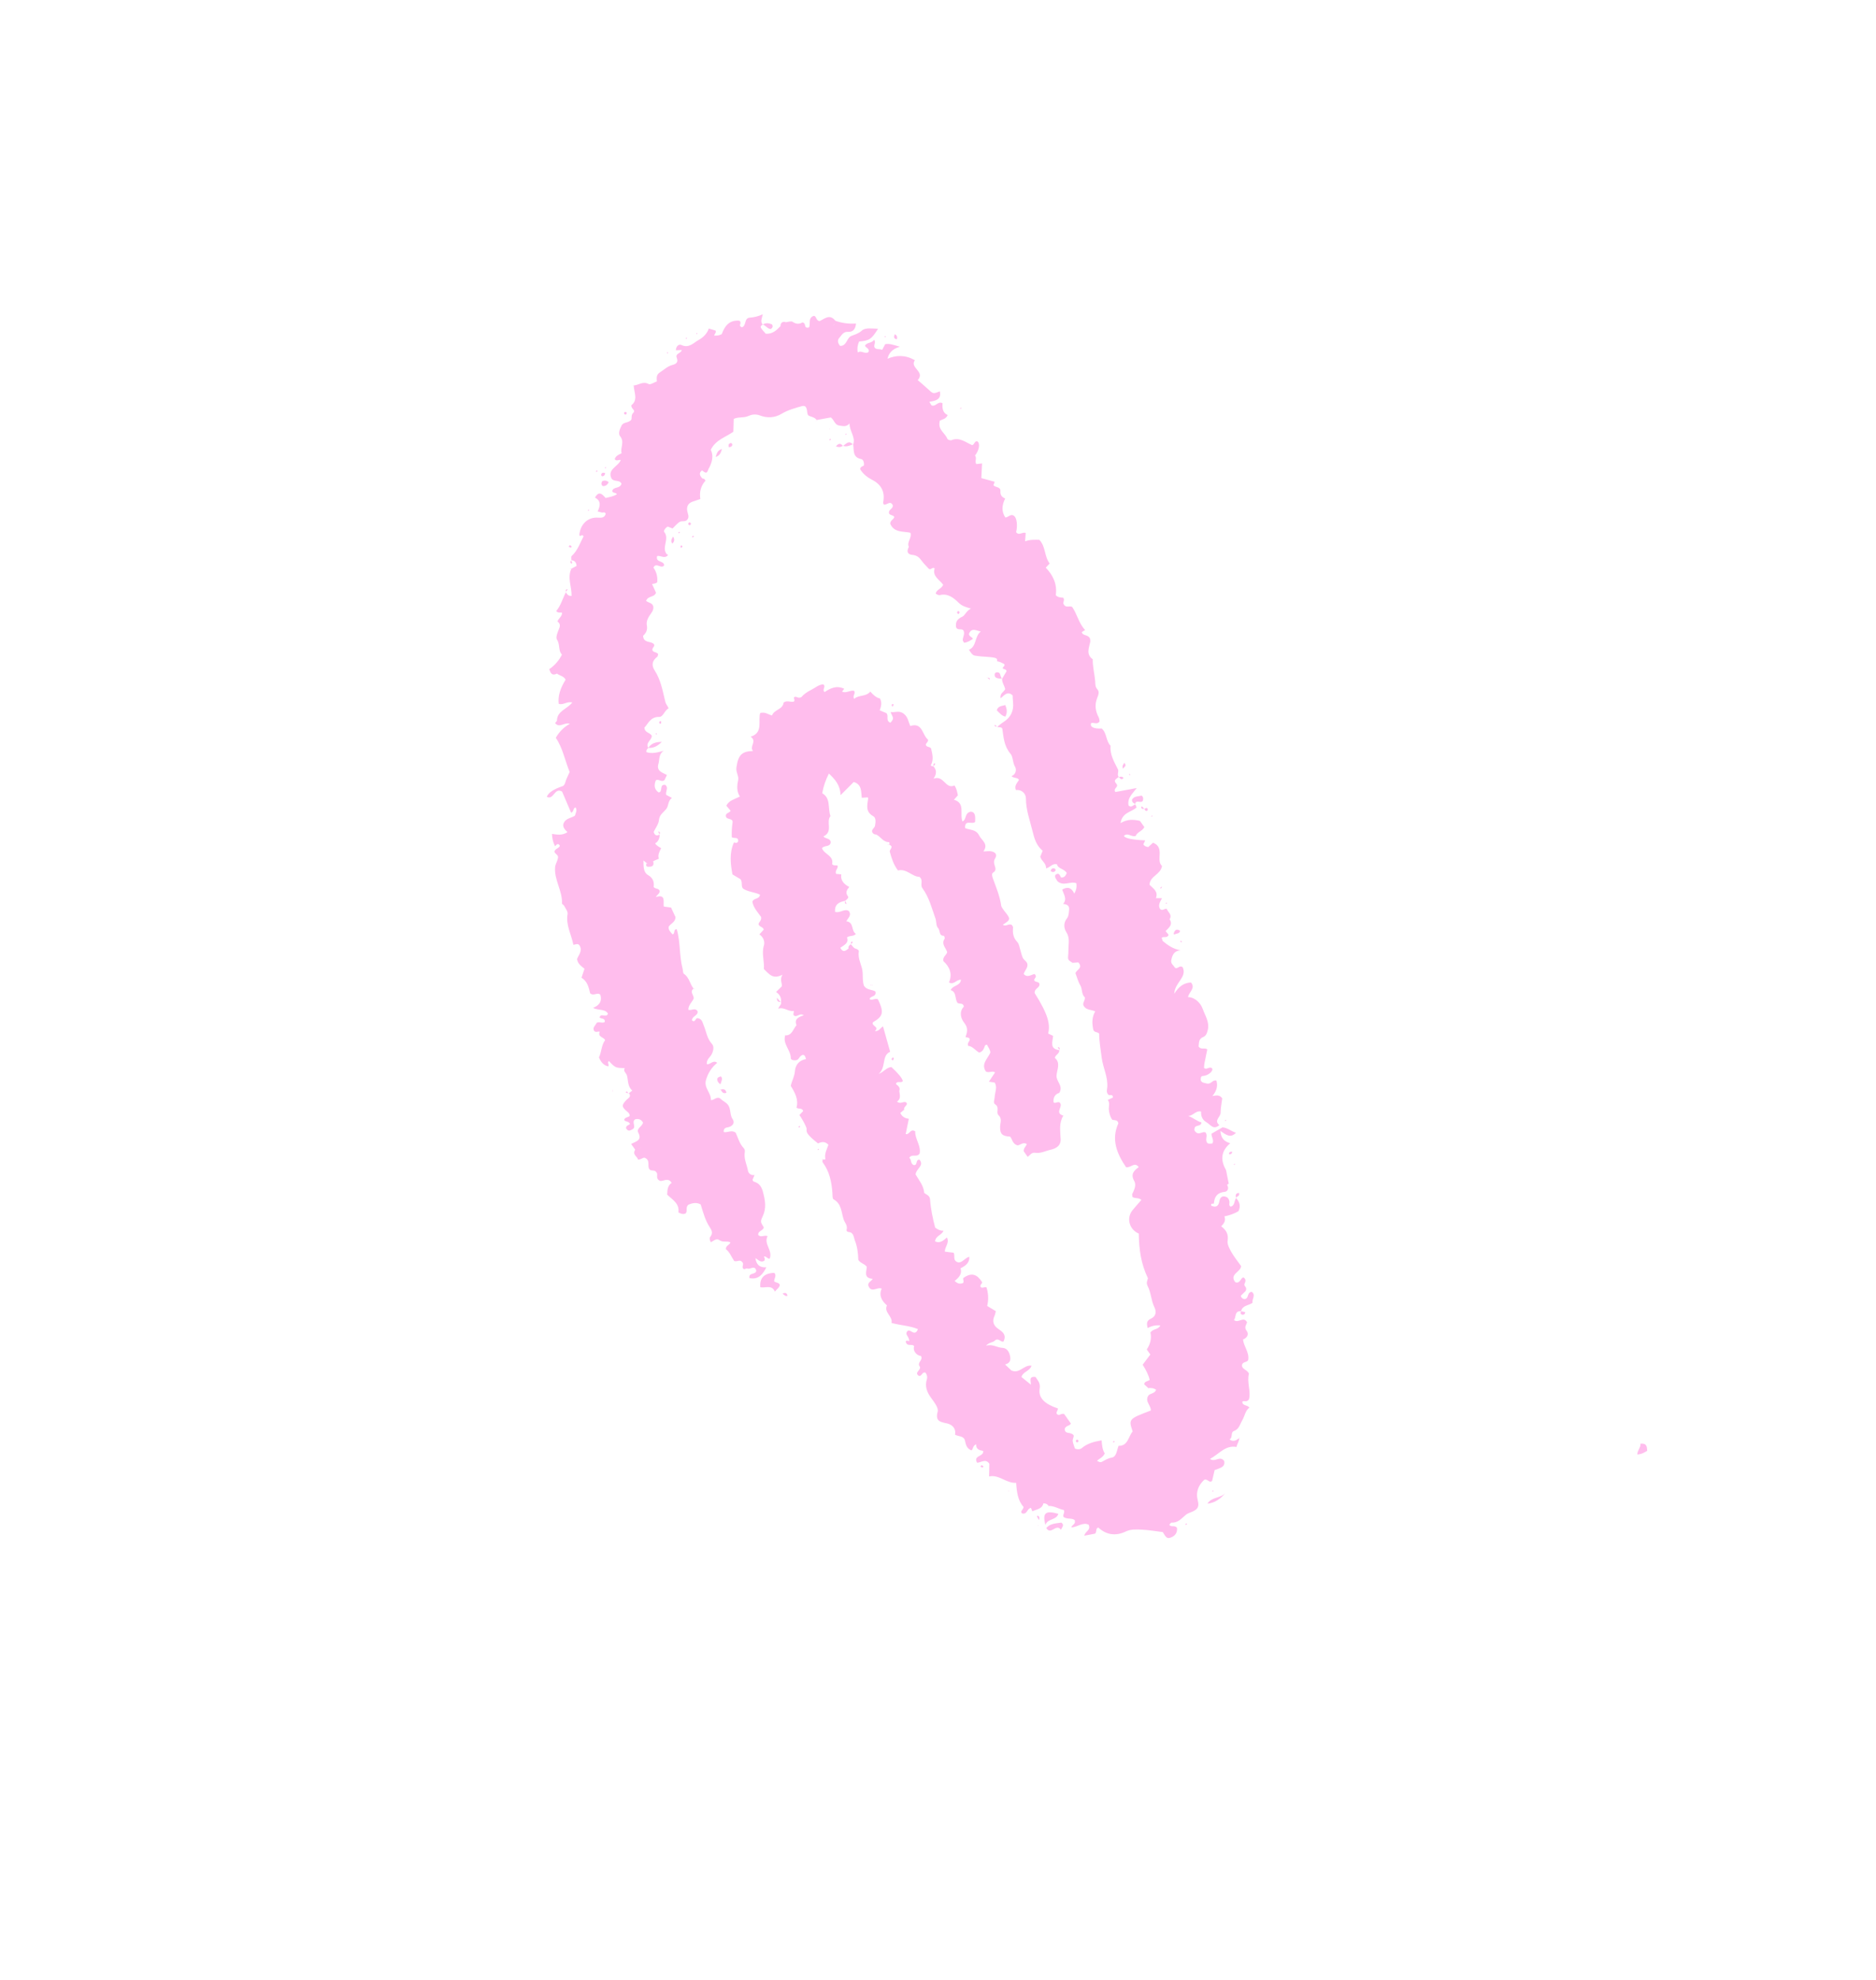 <?xml version="1.0" encoding="UTF-8"?> <svg xmlns="http://www.w3.org/2000/svg" width="181" height="191" viewBox="0 0 181 191" fill="none"> <g clip-path="url(#clip0_1059_2947)"> <path d="M85.574 34.626C86.454 34.242 87.322 34.216 88.267 34.743C87.735 35.49 89.303 35.839 88.545 36.665C88.891 36.968 89.221 37.237 89.532 37.53C90.032 37.998 90.025 38.003 90.679 37.747C90.852 38.541 90.273 38.668 89.664 38.755C89.766 38.927 89.819 39.016 89.866 39.095C90.284 39.283 90.471 38.663 90.938 38.894C90.903 39.326 90.932 39.816 91.433 40.038C91.262 40.431 90.934 40.437 90.669 40.582C90.656 40.675 90.637 40.777 90.632 40.88C90.604 41.512 91.206 41.816 91.409 42.336C91.442 42.42 91.696 42.501 91.796 42.46C92.587 42.139 93.159 42.671 93.797 42.94C94.02 42.89 94.006 42.54 94.281 42.565C94.594 42.744 94.479 43.448 94.056 43.962L94.062 43.937C94.285 44.179 94.014 44.505 94.198 44.767C94.372 44.746 94.545 44.725 94.751 44.701C94.727 45.18 94.706 45.64 94.682 46.119C95.091 46.23 95.519 46.349 95.968 46.471C95.933 46.569 95.898 46.664 95.852 46.796C96.005 47.039 96.551 46.934 96.522 47.356C96.493 47.744 96.661 47.963 96.982 48.083C96.633 48.771 96.639 49.383 96.998 49.916C97.284 49.918 97.522 49.495 97.864 49.784C98.104 49.987 98.194 50.714 98.036 51.33C98.305 51.709 98.635 51.277 98.96 51.413C98.942 51.654 98.925 51.899 98.904 52.215C99.398 52.032 99.857 52.067 100.277 52.071C100.908 52.728 100.743 53.664 101.274 54.357C101.154 54.485 101.032 54.611 100.897 54.755C101.601 55.492 102.013 56.34 101.864 57.412C102.051 57.631 102.352 57.639 102.585 57.657C102.774 57.912 102.473 58.136 102.656 58.331C102.853 58.662 103.212 58.395 103.453 58.554C103.934 59.256 104.084 60.136 104.696 60.774C104.574 60.847 104.481 60.902 104.37 60.97C104.465 61.37 104.976 61.18 105.16 61.585C105.164 61.633 105.214 61.783 105.188 61.917C105.071 62.507 104.758 63.115 105.43 63.591C105.41 64.314 105.613 65.011 105.664 65.721C105.684 66.016 105.659 66.257 105.884 66.503C106.108 66.747 105.951 67.087 105.854 67.338C105.599 67.999 105.684 68.6 106.008 69.203C106.073 69.32 106.068 69.477 106.09 69.588C105.847 69.95 105.513 69.63 105.265 69.766C105.146 70.124 105.539 70.316 106.295 70.272C106.808 70.71 106.684 71.472 107.148 71.933C107.07 72.799 107.504 73.496 107.868 74.227C107.964 74.42 107.741 74.72 107.943 74.951L107.948 74.925C107.787 75.117 107.35 75.214 107.694 75.586C108.018 75.934 107.336 76.037 107.616 76.398C108.219 76.286 108.896 76.158 109.676 76.012C109.274 76.552 108.737 76.98 108.889 77.705C109.164 77.945 109.341 77.649 109.558 77.576L109.533 77.575C109.573 77.672 109.613 77.771 109.66 77.882C109.174 78.347 108.269 78.35 108.112 79.396C108.782 79 109.378 79.04 109.984 79.184L110.408 79.783C110.212 80.185 109.72 80.249 109.575 80.633C109.174 80.78 108.805 80.262 108.435 80.634C108.553 80.865 109.239 81.008 110.492 81.064C110.433 81.192 110.373 81.32 110.313 81.451C110.415 81.615 110.575 81.682 110.786 81.707C110.926 81.579 111.079 81.441 111.247 81.287C112.427 81.752 111.488 82.975 112.113 83.532C111.986 84.374 110.949 84.487 110.907 85.347C111.244 85.694 111.773 85.975 111.528 86.634C111.74 86.635 111.883 86.635 112.112 86.637C111.949 86.983 111.684 87.311 111.935 87.689C112.146 87.9 112.338 87.624 112.571 87.669C112.674 87.993 113.147 88.228 112.834 88.686L112.838 88.661C113.207 89.198 112.751 89.502 112.46 89.812C112.587 89.969 112.674 90.077 112.747 90.165C112.621 90.552 112.27 90.277 112.079 90.466C112.111 90.556 112.144 90.656 112.178 90.753L112.153 90.749C112.659 91.16 113.175 91.552 113.908 91.662C113.21 91.726 113.087 92.205 112.996 92.672C112.976 93.001 113.25 93.126 113.345 93.33C113.62 93.547 113.785 93.051 114.109 93.3C114.555 94.276 113.333 94.77 113.295 95.858C113.73 95.168 114.199 94.802 114.91 94.771C115.359 95.319 114.752 95.649 114.616 96.177C115.346 96.206 115.858 96.794 116.049 97.341C116.264 97.952 116.698 98.577 116.539 99.305C116.473 99.596 116.384 99.914 116.102 100.024C115.6 100.221 115.699 100.627 115.641 100.939C115.879 101.31 116.248 101.02 116.48 101.226C116.385 101.688 116.287 102.144 116.2 102.603C116.173 102.743 116.176 102.888 116.168 103.021C116.436 103.221 116.658 102.859 116.917 103.028C117.133 103.216 116.697 103.681 116.179 103.776C116.107 103.789 116.035 103.789 115.967 103.807C115.938 103.815 115.917 103.851 115.878 103.889C115.745 104.389 116.02 104.425 116.451 104.518C116.863 104.607 116.975 104.128 117.364 104.237C117.509 104.752 117.398 105.212 116.979 105.72C117.335 105.673 117.66 105.566 117.924 105.946C117.873 106.35 117.77 106.842 117.766 107.337C117.762 107.756 117.086 108.08 117.647 108.527C117.063 109.034 116.801 108.486 116.421 108.267C115.99 108.018 115.865 107.664 115.883 107.218C115.36 107.102 115.118 107.636 114.638 107.648C115.116 107.804 115.455 108.139 115.915 108.27C115.901 108.702 115.299 108.477 115.261 108.826C115.181 109.031 115.298 109.136 115.403 109.228C115.698 109.493 116.024 109.106 116.3 109.228C116.584 109.553 116.207 109.908 116.487 110.255C116.58 110.34 116.759 110.324 116.976 110.297C117.156 109.986 116.878 109.703 116.886 109.358C117.235 109.157 117.604 108.945 117.951 108.744C118.444 108.785 118.772 109.12 119.246 109.265C118.712 109.831 118.279 109.447 117.752 109.097C117.794 109.787 118.105 110.105 118.696 110.28C117.829 111.006 117.724 111.851 118.254 112.798C118.306 112.89 118.319 113.007 118.34 113.113C118.412 113.47 118.48 113.824 118.55 114.181L118.554 114.156C118.497 114.208 118.436 114.259 118.378 114.31L118.342 114.309L118.35 114.274L118.383 114.286C118.6 114.612 118.457 114.937 118.158 114.966C117.444 115.039 117.174 115.425 117.118 116.074C117.108 116.197 116.81 115.965 116.853 116.299C117.299 116.5 117.558 116.381 117.65 115.865C117.717 115.479 117.945 115.296 118.333 115.465C118.5 115.537 118.586 115.712 118.618 115.902C118.646 116.062 118.517 116.256 118.73 116.398C119.172 116.289 119.054 115.808 119.274 115.553L119.249 115.547C119.597 115.926 119.732 116.344 119.489 116.833C119.083 117.072 118.643 117.23 118.134 117.332C118.285 117.749 118.099 118.018 117.821 118.287C118.298 118.645 118.544 119.046 118.443 119.681C118.39 120.02 118.614 120.439 118.802 120.77C119.071 121.245 119.425 121.672 119.742 122.122C119.742 122.694 118.552 122.907 119.191 123.688C119.685 123.84 119.674 123.255 119.977 123.22C120.261 123.417 120.165 123.63 120.077 123.824C119.959 124.087 120.391 124.139 120.178 124.533C120.099 124.611 119.897 124.811 119.713 124.992C119.771 125.26 120.048 125.37 120.218 125.273C120.482 125.122 120.329 124.674 120.764 124.605C121.201 124.919 120.766 125.31 120.847 125.669C120.463 125.941 119.869 125.907 119.746 126.477L119.77 126.477C119.071 126.426 119.295 127.036 119.057 127.333C119.497 127.685 119.967 126.926 120.315 127.536C120.283 127.771 119.994 128 120.271 128.362C120.533 128.701 120.337 129.043 119.929 129.211C120.001 129.893 120.552 130.451 120.428 131.184C120.315 131.441 119.929 131.322 119.833 131.645C119.776 132.088 120.33 132.096 120.501 132.505C120.277 133.313 120.713 134.213 120.503 134.976C120.277 135.332 120.019 135.042 119.858 135.218C119.882 135.631 120.329 135.492 120.548 135.775C120.143 136.069 120.103 136.586 119.854 137.007C119.621 137.4 119.559 137.855 119.044 138.042C118.705 138.166 118.98 138.702 118.604 138.855C118.462 138.824 118.663 138.889 118.525 138.838C118.5 138.829 118.527 138.826 118.607 138.829C118.976 139.126 119.283 138.941 119.582 138.703L119.557 138.699C119.585 139.007 119.367 139.239 119.301 139.573C118.206 139.381 117.633 140.257 116.74 140.73C117.251 141.099 117.662 140.373 118.107 140.915C118.254 141.533 117.68 141.609 117.19 141.805C117.115 142.129 117.034 142.477 116.948 142.841C116.681 143.102 116.538 142.637 116.197 142.733C115.642 143.247 115.34 143.89 115.57 144.773C115.723 145.354 115.539 145.618 114.97 145.842C114.764 145.923 114.563 145.995 114.394 146.136C113.991 146.467 113.657 146.913 113.043 146.869C112.972 146.863 112.889 147.005 112.813 147.075C112.987 147.359 113.321 147.075 113.559 147.374C113.607 147.783 113.43 148.134 112.975 148.306C112.623 148.439 112.521 148.355 112.185 147.785C111.494 147.701 110.788 147.573 110.08 147.547C109.592 147.53 109.106 147.495 108.604 147.735C107.678 148.175 106.756 148.083 105.969 147.346C105.677 147.424 105.854 147.739 105.655 147.936C105.353 147.994 105.007 148.059 104.621 148.133C104.677 147.699 105.278 147.634 105.035 147.075C104.486 146.792 103.955 147.305 103.373 147.337C103.394 147.078 103.824 147.048 103.691 146.632C103.424 146.399 102.956 146.58 102.618 146.33C102.494 146.125 102.765 145.942 102.644 145.657C102.17 145.573 101.716 145.241 101.154 145.263L101.178 145.267C101.067 145.11 100.924 145.01 100.667 145.011C100.557 145.562 100.019 145.58 99.601 145.782C99.558 145.672 99.514 145.564 99.47 145.453C99.092 145.481 99.111 146.145 98.598 145.978C98.385 145.745 98.754 145.648 98.749 145.348C98.199 144.749 98.094 143.891 98.04 143.037C97.048 143.081 96.397 142.207 95.431 142.421C95.44 141.947 95.449 141.557 95.455 141.198C95.094 140.65 94.661 141.096 94.27 141.094C93.87 140.354 94.941 140.544 94.859 139.952C94.531 139.907 94.148 139.813 94.188 139.315C93.817 139.467 93.923 139.776 93.728 139.903C93.299 139.745 93.189 139.399 93.107 138.984C93.01 138.489 92.474 138.578 92.142 138.394C92.265 137.759 91.838 137.411 91.377 137.305C90.699 137.151 90.219 137.103 90.47 136.155C90.565 135.793 90.119 135.235 89.83 134.833C89.427 134.272 89.208 133.723 89.431 133.028C89.489 132.845 89.44 132.593 89.293 132.409C88.966 132.283 88.957 132.773 88.663 132.721C88.118 132.387 88.974 132.132 88.725 131.791C88.455 131.425 89.111 131.176 88.85 130.795C88.399 130.75 88.043 130.262 88.203 129.861C88.016 129.566 87.515 129.956 87.389 129.424C87.368 129.251 87.724 129.348 87.723 129.381C87.743 128.87 87.209 128.741 87.587 128.365C87.855 128.189 88.263 128.975 88.566 128.207C87.769 127.874 86.904 127.855 86.015 127.612C86.153 126.953 85.258 126.611 85.573 125.921C84.97 125.391 84.801 124.853 85.067 124.305C84.662 124.094 84.042 124.793 83.774 124C83.73 123.691 84.048 123.602 84.203 123.361C83.264 123.284 83.623 122.625 83.628 122.189C83.385 121.88 82.999 121.853 82.81 121.521C82.794 120.899 82.717 120.247 82.477 119.646C82.36 119.353 82.382 118.87 81.868 118.842C81.74 118.836 81.65 118.713 81.68 118.623C81.809 118.212 81.5 117.95 81.392 117.615C81.167 116.918 81.203 116.119 80.419 115.682C80.304 115.619 80.329 115.274 80.312 115.057C80.233 114.004 80.029 112.994 79.374 112.122C79.326 112.057 79.374 111.921 79.379 111.818L79.355 111.813C79.457 111.867 79.646 111.857 79.634 111.798C79.525 111.287 79.781 110.848 79.928 110.425C79.578 110.06 79.249 110.138 78.926 110.296C78.672 110.081 78.407 109.89 78.186 109.657C77.993 109.455 77.772 109.257 77.825 108.908C77.853 108.73 77.277 107.719 77.124 107.564C77.246 107.435 77.365 107.305 77.493 107.169C77.391 106.84 77.049 107.013 76.847 106.845C77.065 106.067 76.704 105.409 76.293 104.744C76.393 104.268 76.658 103.841 76.695 103.329C76.739 102.726 77.099 102.27 77.765 102.161C77.666 101.774 77.529 101.622 77.234 101.881C77.104 101.997 77.058 102.202 76.862 102.255C76.63 102.317 76.299 102.253 76.298 102.076C76.301 101.29 75.5 100.713 75.756 99.879L75.732 99.875C76.428 99.914 76.51 99.255 76.852 98.892C76.601 98.298 77.046 98.104 77.552 97.934C77.135 97.679 76.936 98.145 76.631 97.976C76.478 97.878 76.583 97.731 76.596 97.517C76.064 97.615 75.664 97.111 75.088 97.298C75.165 97.028 75.426 96.914 75.355 96.658L75.347 96.682C75.407 96.261 75.257 95.935 74.876 95.689C75.065 95.504 75.243 95.327 75.425 95.148C75.486 94.817 75.196 94.525 75.496 94.018C74.544 94.525 74.186 93.921 73.698 93.474C73.77 92.741 73.458 91.984 73.707 91.18C73.807 90.857 73.665 90.391 73.266 90.133C73.437 89.947 73.557 89.817 73.683 89.68C73.648 89.422 73.351 89.442 73.205 89.212C73.104 88.975 73.514 88.867 73.433 88.449C73.164 88.062 72.708 87.603 72.59 86.996C72.702 86.589 73.254 86.784 73.329 86.302C72.823 86.053 72.2 86.042 71.708 85.727C71.458 85.487 71.673 85.145 71.452 84.815C71.248 84.693 70.97 84.528 70.666 84.345C70.48 83.314 70.356 82.293 70.804 81.275C70.904 81.242 71.058 81.399 71.199 81.2C71.321 80.67 70.767 80.909 70.604 80.753C70.585 80.264 70.607 79.808 70.677 79.35C70.749 78.886 70.111 79.104 70.037 78.756C69.969 78.401 70.39 78.436 70.491 78.206C70.343 78.032 70.21 77.874 70.078 77.717C70.342 77.187 70.883 77.102 71.381 76.833C71.071 76.338 71.095 75.811 71.215 75.277C71.308 74.851 70.988 74.514 71.052 74.031C71.226 72.742 71.647 72.479 72.652 72.439C72.302 72.021 72.94 71.616 72.575 71.192C72.553 71.164 72.523 71.145 72.428 71.059C73.672 70.684 73.108 69.512 73.348 68.773C73.849 68.649 74.105 68.924 74.488 69.014C74.687 68.433 75.534 68.451 75.606 67.766C75.945 67.521 76.282 67.766 76.592 67.675C76.725 67.544 76.572 67.408 76.609 67.266C76.81 67.081 76.978 67.435 77.326 67.237C77.51 66.999 77.873 66.737 78.294 66.528C78.675 66.338 78.997 66.03 79.431 66.013C79.734 66.248 79.272 66.513 79.562 66.756C80.112 66.388 80.712 66.085 81.456 66.439C81.358 66.565 81.293 66.648 81.23 66.73L81.234 66.706C81.634 66.91 82 66.559 82.394 66.632C82.601 66.88 82.212 67.108 82.414 67.413C82.852 67.004 83.529 67.236 83.971 66.709C84.275 67.063 84.569 67.309 84.903 67.374C85.121 67.808 85.003 68.154 84.878 68.519C85.085 68.606 85.301 68.695 85.51 68.783C85.784 69.033 85.422 69.471 85.866 69.7C85.938 69.733 85.988 69.614 86.055 69.537C86.311 69.232 86.005 69 85.93 68.682C86.363 68.758 86.743 68.483 87.21 68.859C87.614 69.183 87.63 69.596 87.823 70.029C89.027 69.647 88.96 70.892 89.532 71.339C89.591 71.563 89.355 71.647 89.322 71.829C89.376 72.102 89.698 71.992 89.832 72.193C89.945 72.717 90.115 73.257 89.812 73.808C89.779 73.868 89.95 73.935 90.066 73.902L90.042 73.894C90.339 74.227 90.423 74.592 90.072 75.109C91.084 74.729 91.212 76.177 92.089 75.763C92.306 76.093 92.354 76.41 92.418 76.72C92.288 76.863 92.169 76.995 92.035 77.144C93.165 77.462 92.569 78.509 92.863 79.241C93.302 79.011 93.027 78.451 93.644 78.294C94.136 78.314 94.097 78.787 94.082 79.281C93.795 79.567 93.065 78.999 93.117 79.876C93.527 80.079 94.16 79.965 94.466 80.583C94.711 81.078 95.405 81.391 94.881 82.134C95.194 82.125 95.419 82.079 95.626 82.117C95.994 82.185 96.26 82.402 96.017 82.791C95.853 83.053 95.896 83.25 95.973 83.503C96.042 83.73 96.148 83.964 95.83 84.162C95.629 84.285 95.741 84.58 95.811 84.774C96.124 85.633 96.478 86.475 96.603 87.396C96.612 87.458 96.765 87.701 96.87 87.831C97.538 88.661 97.546 88.684 96.757 89.2C97.035 89.422 97.309 89.059 97.613 89.212C97.65 89.282 97.751 89.38 97.742 89.469C97.689 89.993 97.75 90.452 98.15 90.865C98.331 91.053 98.361 91.395 98.452 91.669C98.532 91.91 98.574 92.168 98.682 92.395C98.811 92.669 99.215 92.77 99.118 93.209C99.054 93.499 98.822 93.69 98.774 93.96C99.136 94.359 99.52 93.991 99.825 93.958C100.095 94.237 99.813 94.337 99.782 94.512C99.808 94.816 100.295 94.611 100.29 94.969C100.285 95.311 99.773 95.362 99.828 95.796C101.13 97.853 101.347 98.808 101.129 99.696C101.283 99.769 101.444 99.846 101.605 99.92C101.564 100.489 101.227 101.189 102.219 101.301L102.196 101.299C102.239 101.644 101.831 101.729 101.771 102.045C102.366 102.537 101.963 103.198 101.936 103.752C101.906 104.359 102.62 104.734 102.199 105.422C101.847 105.52 101.59 105.818 101.647 106.323C101.839 106.533 102.156 106.086 102.323 106.481C102.475 106.837 101.775 107.365 102.592 107.614C102.149 108.342 102.305 109.082 102.327 109.813C102.277 109.803 102.253 109.799 102.253 109.799C102.229 109.791 102.253 109.788 102.33 109.79C102.399 110.498 101.915 110.782 101.365 110.905C100.876 111.014 100.407 111.282 99.88 111.198C99.534 111.142 99.38 111.42 99.153 111.594L98.769 111.05C98.746 110.725 99.013 110.576 99.068 110.349C98.676 110.133 98.409 110.485 98.17 110.485C97.676 110.34 97.683 109.895 97.458 109.638C96.69 109.593 96.482 109.386 96.491 108.692C96.496 108.312 96.718 107.924 96.336 107.566C96.064 107.31 96.477 106.809 96.017 106.527C95.788 106.388 95.961 106.064 95.969 105.817C95.982 105.362 96.259 104.903 95.97 104.425C95.801 104.4 95.625 104.374 95.41 104.34C95.612 104.037 95.805 103.744 96.005 103.447C95.732 103.254 95.442 103.52 95.126 103.365C94.623 102.639 95.29 102.132 95.553 101.532C95.534 101.243 95.345 101.019 95.22 100.766C95.151 100.797 95.055 100.805 95.037 100.848C94.929 101.117 94.873 101.417 94.48 101.534C94.11 101.345 93.844 100.908 93.41 100.887C93.279 100.558 93.609 100.443 93.558 100.234C93.486 100.027 93.299 100.111 93.157 100.029C93.323 99.565 93.433 99.165 93.032 98.664C92.717 98.267 92.5 97.62 92.994 97.099C92.939 96.714 92.593 96.859 92.397 96.753C92.084 96.352 92.332 95.693 91.721 95.505C91.948 95.013 92.647 95.121 92.716 94.508C92.278 94.466 92.041 95.039 91.56 94.765C91.926 93.92 91.596 93.23 91.017 92.707C90.936 92.273 91.319 92.147 91.386 91.839C91.257 91.429 90.788 91.062 91.141 90.544C91.178 90.49 91.095 90.27 91.07 90.269C90.553 90.278 90.736 89.743 90.501 89.514C90.304 89.323 90.359 88.892 90.25 88.585C89.894 87.589 89.635 86.539 88.995 85.673C88.743 85.333 89.119 84.938 88.719 84.585C88.007 84.573 87.466 83.755 86.639 83.967C86.196 83.383 86.019 82.769 85.85 82.159C85.791 81.946 86.304 81.668 85.787 81.484L85.783 81.508C85.832 81.407 85.835 81.233 85.756 81.232C85.193 81.23 84.965 80.687 84.526 80.496L84.548 80.499C84.397 80.499 84.263 80.457 84.166 80.302C84.036 80.016 84.379 79.885 84.423 79.651C84.483 79.326 84.537 78.885 84.26 78.734C83.475 78.304 83.673 77.665 83.762 77.024C83.766 76.992 83.739 76.957 83.721 76.913C83.553 76.925 83.379 76.938 83.148 76.954C83.065 76.376 83.183 75.678 82.369 75.431C82.001 75.802 81.608 76.196 81.099 76.703C81.064 75.724 80.581 75.193 79.975 74.617C79.66 75.235 79.455 75.818 79.329 76.516C80.188 77.01 79.844 77.97 80.127 78.718C79.655 79.275 80.423 80.23 79.446 80.679C79.635 80.938 80.129 80.832 80.148 81.257C80.086 81.739 79.52 81.508 79.308 81.82C79.504 82.408 80.469 82.523 80.283 83.358C80.424 83.516 80.619 83.457 80.81 83.488C80.9 83.77 80.528 83.962 80.667 84.295C80.819 84.309 80.994 84.325 81.169 84.34C81.084 84.848 81.341 85.254 81.94 85.559C81.701 85.833 81.531 86.112 81.824 86.477C81.913 86.588 81.691 86.786 81.541 86.894L81.566 86.895C80.955 86.995 80.504 87.238 80.571 87.959C81.061 88.109 81.496 87.592 81.909 87.888C82.184 88.322 81.817 88.533 81.66 88.865C82.427 88.969 82.092 89.794 82.579 90.081C82.351 90.358 81.999 90.206 81.718 90.424C81.936 90.971 81.426 91.165 81.072 91.427C81.376 91.974 81.628 91.659 81.879 91.486L81.869 91.51C81.822 91.296 81.935 91.17 82.109 91.079L82.09 91.074C82.242 91.224 82.325 91.445 82.561 91.509C82.705 91.549 82.888 91.651 82.863 91.784C82.73 92.522 83.206 93.145 83.231 93.844C83.246 94.279 83.222 94.712 83.359 95.093C83.642 95.519 84.152 95.446 84.458 95.632C84.597 96.205 83.951 96.028 83.901 96.383C84.166 96.548 84.444 96.243 84.709 96.4C85.303 97.655 85.224 98.02 84.223 98.61C84.037 98.981 84.885 99.025 84.409 99.461C84.827 99.49 84.928 99.151 85.196 99.009C85.418 99.798 85.639 100.581 85.883 101.453C85.033 101.816 85.521 102.996 84.766 103.591C85.26 103.42 85.509 102.967 86.003 102.926C86.686 103.558 87.054 104.01 87.108 104.282C86.947 104.484 86.681 104.286 86.507 104.438C86.443 104.492 86.428 104.562 86.49 104.609C86.711 104.769 86.877 104.947 86.762 105.247L86.685 105.279L86.687 105.197L86.764 105.226C86.805 105.603 86.956 105.995 86.543 106.258C86.882 106.552 87.157 106.192 87.416 106.331C87.531 106.418 87.512 106.52 87.442 106.607C87.334 106.743 87.183 106.855 87.236 107.062L87.24 107.038C87.129 107.132 87.017 107.225 86.863 107.356C87.024 107.709 87.303 107.871 87.684 107.921C87.586 108.404 87.486 108.889 87.383 109.394C87.781 109.473 87.817 108.821 88.304 109.134C88.26 109.858 88.893 110.533 88.724 111.284C88.424 111.681 87.997 111.263 87.723 111.688C87.973 111.837 87.812 112.262 88.177 112.391C88.574 112.389 88.287 111.889 88.704 111.859C89.219 112.432 88.379 112.729 88.339 113.291C88.638 113.816 89.131 114.361 89.174 115.101L89.178 115.077C89.404 115.245 89.708 115.328 89.734 115.691C89.799 116.615 89.989 117.517 90.226 118.415C90.459 118.591 90.708 118.732 91.034 118.71C90.857 119.158 90.264 119.194 90.22 119.746C90.689 119.962 91.034 119.656 91.362 119.367C91.63 119.924 91.146 120.254 91.16 120.733C91.431 120.766 91.702 120.8 92.005 120.838C92.183 121.123 91.864 121.615 92.467 121.776C92.841 121.799 93.102 121.348 93.514 121.224C93.57 121.683 93.29 122.055 92.673 122.34C92.859 122.903 92.489 123.246 92.103 123.57C92.329 123.732 92.486 123.901 92.876 123.777C93.077 123.724 92.865 123.359 92.947 123.274C93.788 122.668 94.314 122.981 94.755 123.673C94.788 123.83 94.51 123.927 94.61 124.133C94.769 124.324 94.949 124.092 95.181 124.185C95.352 124.733 95.402 125.324 95.246 125.973C95.507 126.13 95.78 126.294 96.08 126.476C96.036 126.634 96.019 126.78 95.96 126.906C95.696 127.46 95.85 127.878 96.347 128.208C96.756 128.483 97.134 128.779 96.817 129.409C96.558 129.493 96.313 128.995 95.983 129.319C95.784 129.516 95.424 129.47 95.13 129.81C95.756 129.617 96.191 129.989 96.7 130.013C97.119 130.033 97.325 130.323 97.428 130.709C97.539 131.127 97.51 131.481 96.972 131.617C97.251 131.881 97.457 132.077 97.582 132.198C98.392 132.549 98.786 131.614 99.526 131.738C99.345 132.28 98.705 132.292 98.552 132.825C98.831 133.052 99.125 133.292 99.463 133.566C99.463 133.179 99.236 132.752 99.907 132.819C100.101 133.147 100.409 133.372 100.308 133.97C100.161 134.856 100.84 135.455 102.067 135.857C102.108 136.07 101.676 136.375 102.186 136.5L102.163 136.501C102.33 136.426 102.495 136.344 102.669 136.392L103.31 137.298C103.325 137.529 102.691 137.513 102.728 137.919C102.822 138.363 103.252 138.093 103.564 138.418C103.679 138.53 103.463 138.787 103.498 139.023C103.536 139.27 103.644 139.505 103.714 139.73C103.96 139.835 104.229 139.808 104.366 139.69C104.909 139.225 105.555 139.064 106.285 138.937C106.317 139.392 106.367 139.851 106.588 140.202C106.4 140.596 106.061 140.698 105.823 140.915C105.711 140.887 105.594 140.876 105.507 140.792C105.507 140.792 105.548 140.83 105.554 140.834C105.645 140.872 105.735 140.886 105.828 140.892C105.982 140.999 106.152 141.096 106.331 140.999C106.629 140.836 106.888 140.664 107.266 140.601C107.724 140.524 107.739 139.933 107.923 139.465C108.829 139.489 108.851 138.59 109.281 138.074C108.877 136.888 108.893 136.869 111.032 136.059C111.07 135.57 110.432 135.184 110.789 134.63C110.962 134.381 111.391 134.452 111.547 134.065C111.32 133.889 111.056 133.869 110.776 133.898L110.798 133.902C110.665 133.778 110.53 133.656 110.398 133.534C110.418 133.236 110.697 133.261 110.925 133.113C110.81 132.598 110.556 132.133 110.245 131.64C110.456 131.358 110.718 131.014 110.987 130.658L110.642 130.171C110.97 129.681 111.132 129.11 110.996 128.541C111.236 128.148 111.739 128.286 111.955 127.854C111.517 127.809 111.137 127.89 110.725 128.101C110.637 127.712 110.58 127.403 111.042 127.198C111.542 126.975 111.59 126.522 111.377 126.093C111.052 125.439 111.065 124.684 110.723 124.045C110.56 123.741 110.714 123.482 110.757 123.306C110.076 121.897 109.894 120.49 109.871 118.991C108.967 118.613 108.635 117.506 109.28 116.721C109.554 116.391 109.84 116.07 110.12 115.748C109.875 115.505 109.536 115.633 109.27 115.469C109.259 115.367 109.208 115.241 109.247 115.16C109.44 114.758 109.657 114.312 109.43 113.911C109.065 113.27 109.391 112.918 109.872 112.581C109.45 112.038 109.14 112.655 108.649 112.595C107.776 111.316 107.183 109.931 107.903 108.355C107.855 108.158 107.77 108.095 107.661 108.07C107.555 108.046 107.446 108.036 107.317 108.018C107.102 107.724 107.014 107.373 106.984 107.015C106.96 106.708 107.114 106.386 106.877 106.1C107.066 106.015 107.224 105.943 107.38 105.87C107.387 105.489 107.027 105.706 106.939 105.6C106.719 105.369 106.802 105.141 106.825 104.934C106.932 103.913 106.412 103.002 106.291 102.011C106.196 101.24 106.051 100.47 106.049 99.7C105.876 99.509 105.534 99.625 105.469 99.271C105.359 98.69 105.336 98.134 105.669 97.558C105.295 97.382 104.793 97.45 104.553 97.02C104.399 96.745 104.708 96.551 104.671 96.199C104.334 95.943 104.435 95.388 104.239 95.062C104.007 94.676 103.922 94.279 103.762 93.882C103.848 93.537 104.532 93.388 104.041 92.834C103.897 92.844 103.683 92.859 103.468 92.874L103.492 92.878C103.293 92.734 103.012 92.667 103.049 92.324C103.077 92.071 103.082 91.817 103.083 91.564C103.088 91.005 103.238 90.466 102.874 89.902C102.65 89.555 102.579 89.026 102.951 88.572C103.116 88.372 103.122 88.024 103.152 87.737C103.191 87.366 102.951 87.224 102.572 87.197C102.997 86.705 102.613 86.268 102.487 85.806C103.006 85.506 103.382 85.609 103.647 86.2C103.844 85.867 103.9 85.567 103.854 85.199C103.271 84.962 102.603 85.536 102.012 84.99C101.962 84.835 101.711 84.666 101.829 84.389C102.195 84.109 102.252 84.456 102.373 84.646C102.691 84.663 102.821 84.471 102.922 84.207C102.663 83.788 102.065 83.801 101.98 83.369C101.51 83.259 101.345 83.671 100.923 83.762C100.958 83.26 100.49 83.081 100.366 82.637C100.431 82.475 100.51 82.282 100.599 82.063C99.997 81.576 99.796 80.897 99.623 80.182C99.367 79.133 98.981 78.125 98.982 77.007C98.983 76.609 98.627 76.132 98.022 76.214C97.839 75.801 98.126 75.531 98.316 75.23C98.17 74.963 97.844 75.105 97.59 74.871C98.041 74.689 98.09 74.216 97.932 73.955C97.688 73.545 97.753 73.01 97.498 72.71C96.871 71.98 96.826 71.12 96.705 70.284C96.582 70.068 96.347 70.218 96.213 70.09L96.206 70.114C96.408 69.96 96.598 69.788 96.812 69.653C97.526 69.201 97.831 68.561 97.739 67.721C97.716 67.507 97.712 67.289 97.7 67.075C97.212 66.628 96.891 67.062 96.547 67.359C96.433 66.897 96.839 66.768 96.983 66.478C96.915 66.132 96.658 65.833 96.686 65.456L96.68 65.481C96.826 65.233 96.973 64.984 97.117 64.74C97.069 64.562 96.92 64.549 96.778 64.518C96.688 64.35 96.895 64.301 96.908 64.195C96.94 64.094 96.9 64.058 96.818 64.014C96.626 63.916 96.438 63.821 96.215 63.791C96.156 63.784 96.319 63.532 96.001 63.459C95.429 63.329 94.85 63.365 94.282 63.276C93.901 63.215 93.89 63.276 93.48 62.678C94.253 62.362 94.005 61.401 94.625 60.917C94.186 60.822 93.731 60.512 93.488 61.144C93.498 61.4 93.744 61.411 93.874 61.617C93.623 61.795 93.368 61.954 93.023 62.002C92.974 61.913 92.884 61.824 92.886 61.736C92.894 61.451 93.094 61.187 92.983 60.881C92.85 60.526 92.399 60.899 92.24 60.485C92.188 60.062 92.287 59.724 92.847 59.486C93.095 59.381 93.25 58.895 93.682 58.705C93.165 58.555 92.822 58.468 92.475 58.125C92.036 57.691 91.451 57.206 90.681 57.404C90.617 57.42 90.535 57.392 90.468 57.369C90.403 57.346 90.347 57.3 90.277 57.258C90.349 56.863 90.822 56.821 91.001 56.41C90.668 55.925 89.916 55.587 90.179 54.819C89.921 54.663 89.815 55.038 89.611 54.863C89.373 54.599 89.11 54.356 88.906 54.068C88.682 53.751 88.442 53.563 88.028 53.526C87.523 53.48 87.462 53.15 87.694 52.742C87.744 52.752 87.772 52.757 87.772 52.757C87.797 52.766 87.771 52.768 87.693 52.767C87.455 52.275 88.011 51.907 87.838 51.389C87.171 51.237 86.267 51.404 85.895 50.529C85.876 50.172 86.249 50.122 86.28 49.856C86.158 49.66 85.854 49.72 85.776 49.522C85.685 49.128 86.2 49.096 86.136 48.733C85.91 48.265 85.59 48.69 85.311 48.686C85.208 48.617 85.201 48.511 85.218 48.408C85.399 47.415 85.011 46.718 84.12 46.271C83.691 46.056 83.328 45.754 83.049 45.361C82.923 45.182 83.002 45.066 83.35 44.901C83.391 44.652 83.297 44.326 83.107 44.288C82.216 44.122 82.412 43.413 82.314 42.846L82.31 42.873C82.579 42.175 81.968 41.638 81.962 40.847C81.648 41.22 81.313 41.089 80.982 41.049C80.538 40.995 80.505 40.535 80.165 40.266C79.738 40.342 79.255 40.431 78.772 40.518L78.792 40.52C78.6 40.218 78.228 40.224 77.977 40.063C77.805 39.792 77.949 39.454 77.68 39.191C77.626 39.183 77.513 39.137 77.42 39.162C76.722 39.352 76.019 39.55 75.398 39.921C74.718 40.327 73.99 40.33 73.322 40.077C72.882 39.91 72.513 39.989 72.195 40.131C71.742 40.333 71.25 40.192 70.793 40.405C70.782 40.795 70.769 41.19 70.756 41.643C70.038 42.169 69.056 42.405 68.577 43.388C68.863 43.959 68.714 44.575 68.398 45.172C68.356 45.189 68.313 45.205 68.27 45.22C68.136 45.255 68.006 45.291 67.872 45.318C67.829 45.333 67.786 45.347 67.742 45.362C67.371 45.646 67.54 45.908 67.779 46.166L67.758 46.162C67.867 46.157 67.972 46.161 68.065 46.369C67.638 46.835 67.456 47.447 67.571 48.134C67.32 48.22 67.081 48.303 66.843 48.383C66.389 48.532 66.223 48.867 66.31 49.308C66.364 49.59 66.535 49.855 66.309 50.131C66.116 50.363 65.808 50.219 65.612 50.326C65.338 50.471 65.134 50.747 64.888 50.98C64.747 50.922 64.584 50.854 64.429 50.792C64.201 50.902 64.005 51.213 64.074 51.295C64.63 51.971 63.818 52.771 64.305 53.428C64.336 53.473 64.406 53.488 64.46 53.52C64.164 53.963 63.725 53.546 63.402 53.637C63.225 54.302 64.061 54.036 64.076 54.533C63.802 54.931 63.306 54.188 63.044 54.755C63.333 55.145 63.464 55.634 63.409 56.16C63.266 56.314 63.07 56.292 62.9 56.34C62.847 56.329 62.822 56.325 62.822 56.325C62.797 56.316 62.823 56.314 62.903 56.313C63.035 56.602 63.165 56.893 63.291 57.169C63.144 57.649 62.523 57.442 62.338 57.956C62.529 58.154 63.016 58.14 63.037 58.568C63.055 58.916 62.827 59.133 62.654 59.404C62.499 59.645 62.336 59.975 62.408 60.324C62.497 60.75 62.322 61.094 62.046 61.327C62.09 62.088 62.826 61.796 63.101 62.151C63.202 62.365 62.941 62.448 62.938 62.675C62.969 62.951 63.345 62.86 63.5 63.091C63.478 63.169 63.478 63.306 63.411 63.355C62.932 63.726 62.823 64.142 63.165 64.671C63.762 65.594 63.94 66.669 64.194 67.708C64.25 67.934 64.41 68.071 64.506 68.331C64.118 68.511 63.988 69.162 63.605 69.153C62.762 69.138 62.562 69.773 62.175 70.184C62.197 70.708 62.753 70.651 62.886 70.986C62.888 71.412 62.225 71.644 62.562 72.158L62.562 72.134C62.46 72.233 62.34 72.323 62.367 72.551C62.91 72.728 63.443 72.587 64.043 72.413C63.533 72.744 63.65 73.263 63.524 73.693C63.321 74.384 63.897 74.511 64.346 74.755C64.253 74.947 64.177 75.108 64.115 75.241C63.821 75.508 63.544 75.086 63.272 75.276C63.065 75.793 63.157 76.18 63.55 76.438C63.991 76.383 63.576 75.66 64.166 75.701C64.556 75.963 64.177 76.349 64.276 76.671C64.427 76.752 64.582 76.835 64.834 76.972C64.417 77.24 64.538 77.729 64.266 78.055C64.001 78.378 63.627 78.578 63.578 79.101C63.54 79.507 63.237 79.888 63.066 80.245C63.176 80.64 63.399 80.629 63.667 80.499L63.647 80.497C63.647 80.865 63.527 81.17 63.196 81.367C63.052 81.337 63.255 81.4 63.117 81.35C63.092 81.341 63.119 81.338 63.198 81.339C63.326 81.562 63.558 81.677 63.789 81.817C63.614 82.167 63.445 82.474 63.565 82.83C63.373 82.915 63.209 82.987 63.045 83.058C63.011 83.082 62.981 83.109 62.948 83.135C62.825 83.249 62.697 83.345 62.514 83.321C62.478 83.301 62.44 83.282 62.406 83.263C62.325 83.199 62.248 83.136 62.079 83C62.098 83.591 62.053 84.136 62.542 84.421C63.041 84.712 63.123 85.12 63.068 85.566C63.25 85.778 63.56 85.669 63.641 85.932C63.674 86.203 63.403 86.28 63.282 86.529C64.286 86.214 63.959 87.02 64.048 87.449C64.311 87.483 64.52 87.512 64.744 87.541C64.9 87.874 65.052 88.199 65.174 88.464C65.156 88.969 64.718 89.075 64.52 89.381C64.463 89.709 64.695 89.901 64.889 90.13C65.158 90.069 64.949 89.615 65.292 89.635C65.665 90.873 65.524 92.189 65.857 93.433C65.904 93.606 65.881 93.87 65.991 93.942C66.516 94.293 66.56 94.936 66.929 95.374L66.933 95.349C66.49 95.671 66.973 96.009 66.928 96.322C66.76 96.691 66.408 96.953 66.413 97.401C66.7 97.521 67.052 97.153 67.305 97.546C67.374 97.97 66.777 97.995 66.763 98.415C67.07 98.731 67.104 98.142 67.319 98.213C67.741 98.279 67.78 98.634 67.903 98.93C68.149 99.519 68.209 100.175 68.687 100.691C68.915 100.937 68.84 101.366 68.649 101.722C68.497 102.001 68.162 102.18 68.19 102.641C68.524 102.745 68.79 102.187 69.198 102.521C68.658 102.957 68.31 103.509 68.112 104.183C67.893 104.94 68.623 105.417 68.589 106.113C68.914 106.151 69.195 105.671 69.552 106.017C69.837 106.29 70.238 106.375 70.389 106.88C70.493 107.228 70.457 107.627 70.697 107.973C70.902 108.271 70.725 108.6 70.328 108.715C70.101 108.778 69.795 108.751 69.825 109.199C70.193 109.28 70.596 108.957 70.981 109.262C71.202 109.734 71.341 110.31 71.738 110.73C71.932 110.937 71.851 111.115 71.839 111.325C71.805 111.878 72.066 112.375 72.159 112.905C72.209 113.188 72.442 113.393 72.8 113.344C72.715 113.546 72.659 113.677 72.604 113.807C72.64 113.865 72.667 113.961 72.717 113.975C73.227 114.111 73.466 114.438 73.605 114.952C73.822 115.76 73.97 116.52 73.585 117.33C73.33 117.862 73.392 117.893 73.689 118.389C73.644 118.728 73.106 118.716 73.156 119.127C73.416 119.404 73.718 119.105 74.06 119.236C73.652 119.992 74.583 120.617 74.262 121.408C74.035 121.448 73.926 121.138 73.69 121.206C73.636 121.196 73.612 121.191 73.612 121.191C73.585 121.184 73.612 121.18 73.692 121.18C73.757 121.309 73.823 121.44 73.756 121.6C73.41 121.847 73.174 121.528 72.888 121.36C72.964 121.997 73.314 122.292 73.938 122.244C73.602 122.912 73.191 123.463 72.308 123.288C72.198 122.7 72.957 123.006 72.963 122.553C72.802 121.968 72.332 122.54 72.066 122.336C72.084 122.289 72.091 122.265 72.091 122.265C72.101 122.241 72.1 122.266 72.086 122.341C71.983 122.37 71.882 122.402 71.788 122.428C71.457 122.257 71.849 121.926 71.612 121.75C71.409 121.445 71.138 121.744 70.838 121.639C70.589 121.281 70.421 120.793 70.039 120.499C70.007 120.146 70.376 120.113 70.477 119.846C70.147 119.668 69.751 119.868 69.438 119.638C69.11 119.395 68.856 119.708 68.581 119.82C68.481 119.641 68.421 119.439 68.535 119.296C68.801 118.969 68.681 118.683 68.491 118.399C68.044 117.729 67.845 116.965 67.606 116.186C67.209 115.949 66.796 116.048 66.43 116.199C66.107 116.441 66.362 116.801 66.16 117.04C65.902 117.176 65.676 117.065 65.452 116.95C65.579 116.074 64.86 115.722 64.37 115.231C64.395 114.795 64.393 114.375 64.801 114.105C64.481 113.52 63.941 114.002 63.67 113.903C63.172 113.659 63.56 113.269 63.316 113.066C63.16 112.8 62.803 113.012 62.644 112.768C62.432 112.445 62.774 111.927 62.216 111.685C62.033 111.624 61.873 111.857 61.569 111.86C61.486 111.554 60.968 111.375 61.297 110.887C61.684 110.917 61.914 110.564 62.26 110.494C61.912 110.576 61.668 110.896 61.294 110.914L60.894 110.348C61.346 110.098 61.982 110.011 61.581 109.25C61.37 108.849 61.959 108.684 62.039 108.289C61.88 107.983 61.614 107.892 61.299 107.964C60.87 108.219 61.458 108.708 61.013 108.937C60.882 109.006 60.753 109.094 60.613 109.043C60.524 109.012 60.462 108.906 60.41 108.856C60.36 108.545 60.69 108.545 60.782 108.416C60.649 108.115 60.335 108.241 60.222 108.028C60.282 107.741 60.649 107.796 60.759 107.629C60.737 107.397 60.625 107.318 60.512 107.224C59.974 106.774 59.956 106.612 60.424 106.115C60.612 105.915 60.965 105.802 60.667 105.438L60.66 105.462C60.782 105.368 60.903 105.274 61.024 105.18L61.108 105.207L61.02 105.205C60.554 104.842 60.617 104.247 60.498 103.772C60.428 103.483 60.092 103.342 60.275 103.027C59.409 103.022 59.344 102.991 58.755 102.349C58.537 102.495 58.815 102.688 58.686 102.862C58.241 102.772 57.987 102.455 57.786 102C58.048 101.485 58.004 100.831 58.39 100.322C58.444 100.34 58.469 100.349 58.469 100.349C58.495 100.36 58.465 100.36 58.384 100.348C58.288 100.026 57.632 100.055 57.864 99.525C57.702 99.455 57.521 99.632 57.327 99.449C57.12 99.107 57.483 98.903 57.565 98.658C57.85 98.515 58.115 98.744 58.349 98.581C58.404 98.182 58.013 98.301 57.851 98.155C57.96 97.656 58.489 98.237 58.659 97.779C58.383 97.294 57.777 97.501 57.216 97.224C57.885 96.954 58.097 96.536 57.924 95.957C57.64 95.667 57.288 96.122 56.938 95.814C56.806 95.293 56.7 94.669 56.105 94.314C56.213 93.991 56.301 93.721 56.393 93.445C56.112 93.208 55.772 93.03 55.673 92.522C55.78 92.165 56.233 91.75 55.926 91.218C55.778 90.958 55.544 91.107 55.32 91.139C55.136 90.147 54.572 89.238 54.761 88.159C54.802 87.923 54.56 87.632 54.433 87.376C54.387 87.285 54.216 87.218 54.221 87.144C54.275 85.938 53.47 84.902 53.555 83.679C53.579 83.326 53.791 83.079 53.839 82.729C53.893 82.46 53.526 82.381 53.495 82.14C53.565 81.845 53.922 81.848 54.02 81.588C53.848 81.269 53.697 81.473 53.553 81.631C53.37 81.286 53.271 80.888 53.255 80.438C53.736 80.503 54.234 80.615 54.751 80.271C54.476 80 54.171 79.695 54.449 79.278C54.688 78.918 55.139 78.9 55.469 78.683C55.538 78.419 55.717 78.164 55.527 77.879C55.261 77.96 55.395 78.305 55.1 78.393C54.812 77.716 54.52 77.034 54.234 76.36C53.496 75.905 53.424 77.219 52.758 76.862C52.903 76.459 53.423 76.112 54.319 75.82C54.547 75.653 54.548 75.376 54.65 75.145C54.753 74.914 54.859 74.686 54.96 74.464C54.498 73.335 54.292 72.138 53.624 71.171C53.955 70.585 54.406 70.134 54.978 69.819C54.462 69.633 53.979 70.275 53.561 69.752C53.614 69.68 53.677 69.598 53.74 69.516C53.794 69.528 53.822 69.533 53.822 69.533C53.849 69.541 53.822 69.544 53.737 69.539C53.725 68.581 54.705 68.419 55.215 67.763C54.693 67.625 54.336 68.046 53.908 67.89C53.817 67.181 54.038 66.406 54.572 65.564C54.405 65.21 53.993 65.182 53.719 64.965L53.746 64.97C53.249 65.235 53.119 64.914 52.989 64.552C53.524 64.183 53.934 63.712 54.219 63.14C53.838 62.773 54.059 62.181 53.735 61.693C53.588 61.47 53.818 60.952 53.957 60.599C54.075 60.303 54.01 60.123 53.786 59.947C53.883 59.639 54.232 59.469 54.232 59.112C54.066 59.037 53.861 59.176 53.662 58.944C54.11 58.42 54.284 57.728 54.609 57.106L54.583 57.1C54.692 57.28 54.776 57.493 55.145 57.487C55.178 56.604 54.696 55.696 55.148 54.823L55.144 54.847C55.301 54.763 55.462 54.679 55.628 54.591C55.603 54.267 55.466 54.047 55.104 54.043L55.127 54.045C55.132 53.905 55.082 53.701 55.153 53.635C55.746 53.095 55.969 52.359 56.305 51.732C56.13 51.47 56.016 51.824 55.894 51.626C55.971 50.623 56.648 49.921 57.58 49.928C57.933 49.93 58.313 50.024 58.44 49.564C58.344 49.323 58.178 49.472 58.059 49.436C57.957 49.406 57.852 49.383 57.659 49.335C57.907 48.824 58.026 48.315 57.406 48.002C57.776 47.321 58.093 47.65 58.432 48.036C58.795 47.945 59.181 47.898 59.522 47.67C59.388 47.473 59.126 47.593 59.071 47.364C59.132 47.108 59.361 47.078 59.568 47.018C59.75 46.964 59.898 46.873 59.963 46.676C59.797 46.237 59.279 46.515 59.012 46.178C58.544 45.271 59.641 45.014 59.89 44.383C59.685 44.303 59.506 44.535 59.309 44.295C59.4 43.975 59.687 43.85 59.975 43.725C59.819 43.193 60.289 42.643 59.83 42.078C59.597 41.79 59.842 41.313 59.995 40.998C60.221 40.69 60.592 40.82 60.89 40.512C60.999 40.382 60.852 40.053 61.098 39.82C61.376 39.556 60.856 39.432 60.917 39.086C61.589 38.578 61.163 37.846 61.139 37.159L61.134 37.184C61.611 37.158 62.028 36.742 62.58 37.044C62.748 37.138 63.106 36.885 63.378 36.791C63.342 36.436 63.326 36.136 63.671 35.918C64.068 35.667 64.4 35.324 64.881 35.202C65.224 35.115 65.469 34.952 65.294 34.507C65.124 34.074 65.729 34.097 65.78 33.763C65.607 33.773 65.437 33.78 65.212 33.791C65.21 33.401 65.504 33.16 65.735 33.274C66.475 33.633 66.93 33.051 67.421 32.784C67.805 32.575 68.209 32.216 68.387 31.69C68.601 31.753 68.831 31.824 69.038 31.885C69.125 32.084 68.96 32.165 68.904 32.371C69.149 32.376 69.369 32.376 69.636 32.232C69.909 31.476 70.35 30.846 71.332 30.933C71.484 31.038 71.454 31.169 71.407 31.315C71.368 31.434 71.426 31.517 71.581 31.568C72.031 31.446 71.772 30.686 72.327 30.642C72.75 30.61 73.158 30.522 73.594 30.311C73.515 30.707 73.327 31.023 73.598 31.323L73.601 31.296C73.49 31.378 73.331 31.477 73.416 31.62C73.538 31.827 73.72 31.999 73.879 32.19C74.514 32.245 74.924 31.864 75.314 31.448C75.35 31.423 75.389 31.401 75.426 31.378C75.541 31.317 75.662 31.264 75.754 31.167C75.785 31.134 75.815 31.105 75.846 31.072C76.061 31.057 76.347 30.949 76.48 31.046C76.854 31.323 77.209 31.233 77.421 31.097C77.85 31.183 77.484 31.721 78.049 31.587C78.24 31.28 77.915 30.667 78.508 30.47C78.804 30.478 78.692 30.931 79.08 30.97C79.523 30.78 80.046 30.233 80.591 30.935C80.559 31.194 80.389 31.387 80.266 31.595C80.268 31.591 80.211 31.518 80.217 31.514C80.491 31.409 80.526 31.169 80.564 30.93C81.209 31.159 81.877 31.261 82.586 31.208C82.544 31.764 82.281 32.041 81.813 32.01C81.343 31.979 81.196 32.36 80.971 32.6C80.761 32.823 80.845 33.135 81.061 33.369C81.144 33.356 81.217 33.358 81.281 33.334C81.729 33.17 81.732 32.567 82.139 32.405C82.498 32.264 82.823 32.181 83.152 31.89C83.504 31.576 84.128 31.701 84.716 31.712C84.073 32.736 83.895 32.849 82.888 32.944C82.76 33.241 82.678 33.551 82.757 34.004C83.1 33.742 83.462 34.211 83.797 33.955C83.909 33.578 83.541 33.586 83.458 33.34C83.646 32.998 84.119 33.131 84.345 32.764C84.543 33.086 84.228 33.317 84.41 33.559C84.585 33.741 84.873 33.632 85.114 33.748C85.212 33.561 85.31 33.376 85.406 33.198C85.842 33.118 86.202 33.274 86.823 33.442C86.045 33.675 85.747 34.085 85.623 34.627L85.639 34.722L85.543 34.704L85.595 34.622L85.574 34.626Z" fill="#FFBDED"></path> <path d="M74.707 122.776C74.954 123.053 74.692 123.321 74.689 123.589C74.838 123.755 75.133 123.678 75.234 123.934C75.214 124.206 74.964 124.327 74.761 124.591C74.462 123.879 73.832 124.279 73.355 124.163C73.281 123.262 73.73 122.815 74.707 122.779L74.707 122.776Z" fill="#FFBDED"></path> <path d="M100.857 147.095C100.567 145.907 100.869 145.685 102.113 146.024C101.906 146.668 101.101 146.442 100.857 147.095Z" fill="#FFBDED"></path> <path d="M102.363 147.56C101.894 146.911 101.404 148.128 100.945 147.395C101.332 146.936 101.901 146.955 102.4 146.871C102.719 147.109 102.488 147.276 102.363 147.56Z" fill="#FFBDED"></path> <path d="M157.966 140.298C157.994 139.848 158.322 139.614 158.271 139.26C158.893 139.191 158.904 139.556 158.925 139.947C158.652 140.103 158.393 140.28 157.966 140.298Z" fill="#FFBDED"></path> <path d="M96.993 68.01C97.142 68.375 97.216 68.712 96.999 69.123C96.645 69.055 96.443 68.773 96.172 68.519C96.297 68.073 96.685 68.113 96.995 68.009L96.993 68.01Z" fill="#FFBDED"></path> <path d="M116.497 145.046C116.895 144.383 117.743 144.537 118.231 144.023C117.769 144.559 117.234 144.968 116.497 145.046Z" fill="#FFBDED"></path> <path d="M109.545 77.576C109.419 77.466 109.194 77.445 109.222 77.127C109.421 76.775 109.834 76.834 110.142 76.742C110.339 76.904 110.297 77.049 110.279 77.191C110.161 77.585 109.571 77.055 109.519 77.578L109.544 77.579L109.545 77.576Z" fill="#FFBDED"></path> <path d="M62.536 72.166C62.84 71.663 63.328 71.566 63.854 71.561C63.487 71.928 63.077 72.191 62.535 72.142L62.536 72.166Z" fill="#FFBDED"></path> <path d="M73.574 31.321C73.867 31.114 74.172 31.161 74.479 31.288C74.602 31.472 74.551 31.613 74.363 31.746C74.046 31.712 73.873 31.387 73.577 31.295L73.574 31.321Z" fill="#FFBDED"></path> <path d="M58.117 46.4C58.347 46.326 58.549 46.342 58.727 46.522C58.603 46.76 58.429 46.913 58.147 46.887C57.978 46.727 58.01 46.564 58.116 46.398L58.117 46.4Z" fill="#FFBDED"></path> <path d="M69.564 103.831C69.733 104.047 69.634 104.182 69.603 104.316C69.582 104.412 69.537 104.503 69.502 104.595C69.427 104.519 69.332 104.457 69.281 104.37C69.113 104.075 69.201 103.895 69.562 103.833L69.564 103.831Z" fill="#FFBDED"></path> <path d="M96.676 65.447C96.605 65.452 96.532 65.471 96.463 65.461C96.216 65.419 95.932 65.401 95.968 65.038C95.977 64.93 96.073 64.856 96.193 64.852C96.501 64.838 96.498 65.093 96.57 65.286C96.595 65.352 96.638 65.412 96.672 65.475L96.678 65.449L96.676 65.447Z" fill="#FFBDED"></path> <path d="M63.02 83.07C63.084 83.347 63.07 83.577 62.707 83.603C62.473 83.618 62.254 83.62 62.379 83.276L62.356 83.278C62.63 83.365 62.764 82.966 63.046 83.081L63.021 83.072L63.02 83.07Z" fill="#FFBDED"></path> <path d="M82.294 42.854C81.983 42.983 81.677 43.135 81.327 43.001L81.323 43.026C81.623 42.832 81.89 42.415 82.291 42.88L82.296 42.853L82.294 42.854Z" fill="#FFBDED"></path> <path d="M113.248 90.025C113.359 89.67 113.549 89.582 113.86 89.789C113.785 90.105 113.508 90.016 113.35 90.128C113.329 90.143 113.268 90.138 113.253 90.119C113.236 90.099 113.25 90.051 113.248 90.025Z" fill="#FFBDED"></path> <path d="M69.657 43.31C69.55 43.67 69.456 43.944 69.049 44.082C69.156 43.721 69.233 43.435 69.657 43.31Z" fill="#FFBDED"></path> <path d="M70.322 43.144C70.257 42.943 70.295 42.817 70.438 42.751C70.546 42.701 70.645 42.77 70.65 42.88C70.656 43.042 70.535 43.112 70.322 43.144Z" fill="#FFBDED"></path> <path d="M69.504 105.103C69.785 105.03 70.023 105.031 70.085 105.412C69.698 105.548 69.646 105.247 69.507 105.08L69.502 105.104L69.504 105.103Z" fill="#FFBDED"></path> <path d="M64.94 51.753C65.144 52.097 65.026 52.253 64.874 52.441C64.671 52.188 64.797 52.01 64.94 51.753Z" fill="#FFBDED"></path> <path d="M101.369 84.022C101.404 83.822 101.525 83.726 101.719 83.769C101.823 83.791 101.886 83.918 101.819 84.001C101.694 84.151 101.528 84.148 101.37 84.02L101.369 84.022Z" fill="#FFBDED"></path> <path d="M81.332 42.997C81.145 43.127 80.947 43.173 80.656 43.054C80.906 42.748 81.106 42.727 81.328 43.021L81.332 42.997Z" fill="#FFBDED"></path> <path d="M60.38 40.004C60.326 39.977 60.243 39.966 60.224 39.923C60.173 39.814 60.242 39.736 60.349 39.728C60.39 39.725 60.47 39.8 60.472 39.845C60.476 39.893 60.413 39.948 60.379 40.002L60.38 40.004Z" fill="#FFBDED"></path> <path d="M119.728 126.479C119.86 126.509 119.993 126.538 120.14 126.571C120.128 126.778 119.978 126.855 119.823 126.809C119.676 126.765 119.663 126.614 119.752 126.478L119.728 126.479Z" fill="#FFBDED"></path> <path d="M104.045 138.926C104.038 138.981 104.052 139.061 104.02 139.088C103.926 139.168 103.833 139.124 103.799 139.019C103.787 138.979 103.843 138.891 103.888 138.87C103.924 138.853 103.992 138.904 104.045 138.926Z" fill="#FFBDED"></path> <path d="M58.391 45.636C58.354 45.853 58.248 45.942 58.089 45.942C58.057 45.943 57.991 45.842 57.998 45.799C58.029 45.633 58.131 45.549 58.391 45.636Z" fill="#FFBDED"></path> <path d="M86.341 32.238C86.578 32.387 86.585 32.544 86.528 32.726C86.269 32.681 86.18 32.553 86.341 32.238Z" fill="#FFBDED"></path> <path d="M68.378 45.177C68.199 45.688 68.158 45.701 67.722 45.367L67.716 45.393C67.877 45.099 68.144 45.162 68.4 45.183L68.38 45.176L68.378 45.177Z" fill="#FFBDED"></path> <path d="M66.668 50.478C66.647 50.533 66.646 50.614 66.608 50.636C66.503 50.697 66.419 50.635 66.403 50.529C66.396 50.485 66.465 50.396 66.508 50.389C66.556 50.38 66.615 50.446 66.668 50.478Z" fill="#FFBDED"></path> <path d="M119.25 115.56C119.207 115.313 119.178 115.079 119.552 115.075C119.63 115.398 119.321 115.399 119.222 115.555L119.248 115.561L119.25 115.56Z" fill="#FFBDED"></path> <path d="M75.5 124.786C75.843 124.618 75.912 124.787 75.991 124.979C75.797 125.084 75.694 124.931 75.5 124.786Z" fill="#FFBDED"></path> <path d="M108.473 73.576C108.741 73.897 108.486 73.951 108.344 74.148C108.225 73.84 108.4 73.754 108.473 73.576Z" fill="#FFBDED"></path> <path d="M107.932 74.951C108.095 74.927 108.265 74.864 108.403 75.04C108.167 75.322 108.068 75.059 107.938 74.926L107.932 74.951Z" fill="#FFBDED"></path> <path d="M75.338 96.661C75.118 96.655 74.934 96.614 74.967 96.246C75.115 96.426 75.223 96.556 75.332 96.686L75.339 96.662L75.338 96.661Z" fill="#FFBDED"></path> <path d="M110.392 78.053C110.498 77.992 110.601 77.844 110.726 78.01C110.753 78.048 110.733 78.172 110.698 78.194C110.524 78.298 110.481 78.119 110.397 78.031L110.392 78.053Z" fill="#FFBDED"></path> <path d="M86.108 102.018C86.189 102.004 86.244 102.043 86.229 102.129C86.22 102.188 86.176 102.244 86.148 102.299C86.103 102.258 86.024 102.223 86.019 102.178C86.014 102.128 86.077 102.073 86.108 102.018Z" fill="#FFBDED"></path> <path d="M100.25 146.626C100.148 146.454 100.085 146.381 100.061 146.298C100.038 146.212 100.103 146.18 100.185 146.237C100.267 146.297 100.324 146.378 100.25 146.626Z" fill="#FFBDED"></path> <path d="M118.902 111.11C118.851 111.278 118.777 111.336 118.666 111.339C118.574 111.342 118.543 111.286 118.597 111.203C118.655 111.11 118.741 111.065 118.902 111.11Z" fill="#FFBDED"></path> <path d="M63.777 69.548C63.781 69.61 63.796 69.677 63.784 69.737C63.767 69.822 63.693 69.85 63.639 69.789C63.606 69.75 63.594 69.657 63.618 69.615C63.639 69.577 63.723 69.571 63.779 69.55L63.777 69.548Z" fill="#FFBDED"></path> <path d="M55.133 52.688C55.163 52.774 55.13 52.83 55.04 52.818C54.98 52.809 54.926 52.762 54.868 52.733C54.905 52.683 54.936 52.599 54.98 52.592C55.025 52.584 55.083 52.654 55.133 52.688Z" fill="#FFBDED"></path> <path d="M65.844 52.732C65.801 52.778 65.759 52.821 65.716 52.867C65.694 52.813 65.661 52.759 65.65 52.702C65.645 52.676 65.679 52.625 65.704 52.618C65.783 52.597 65.831 52.642 65.842 52.73L65.844 52.732Z" fill="#FFBDED"></path> <path d="M75.292 31.447C75.326 31.119 75.498 30.987 75.823 31.071L75.823 31.047C75.751 31.337 75.553 31.448 75.27 31.439L75.291 31.445L75.292 31.447Z" fill="#FFBDED"></path> <path d="M92.494 59.225C92.446 59.203 92.367 59.189 92.356 59.154C92.328 59.061 92.353 58.96 92.464 58.943C92.498 58.938 92.575 59.02 92.578 59.066C92.582 59.117 92.524 59.172 92.493 59.226L92.494 59.225Z" fill="#FFBDED"></path> <path d="M94.862 141.427C94.886 141.515 94.85 141.562 94.762 141.544C94.703 141.532 94.645 141.497 94.587 141.471C94.625 141.426 94.66 141.35 94.703 141.343C94.752 141.336 94.808 141.396 94.861 141.425L94.862 141.427Z" fill="#FFBDED"></path> <path d="M86.205 68.034C86.169 68.082 86.135 68.129 86.099 68.177C86.073 68.12 86.038 68.064 86.024 68.002C86.019 67.984 86.06 67.939 86.088 67.926C86.183 67.886 86.225 67.926 86.206 68.031L86.205 68.034Z" fill="#FFBDED"></path> <path d="M67.192 32.224C67.188 32.2 67.172 32.163 67.181 32.157C67.206 32.139 67.24 32.134 67.269 32.124C67.272 32.149 67.288 32.186 67.279 32.192C67.254 32.21 67.222 32.214 67.192 32.224Z" fill="#FFBDED"></path> <path d="M66.222 32.572C66.243 32.587 66.265 32.602 66.286 32.616C66.264 32.642 66.246 32.674 66.219 32.693C66.212 32.698 66.177 32.663 66.155 32.647C66.176 32.621 66.199 32.597 66.221 32.571L66.222 32.572Z" fill="#FFBDED"></path> <path d="M63.641 80.51C63.597 80.418 63.553 80.325 63.497 80.207C63.756 80.254 63.674 80.385 63.62 80.506L63.64 80.508L63.641 80.51Z" fill="#FFBDED"></path> <path d="M95.268 65.387C95.424 65.338 95.504 65.397 95.49 65.576C95.418 65.504 95.345 65.435 95.272 65.362L95.268 65.387Z" fill="#FFBDED"></path> <path d="M54.59 57.108C54.583 56.981 54.532 56.822 54.787 56.853C54.704 56.947 54.634 57.023 54.564 57.102L54.59 57.108Z" fill="#FFBDED"></path> <path d="M90.058 73.905C90.03 73.775 90.053 73.67 90.199 73.607C90.265 73.807 90.118 73.831 90.032 73.899L90.056 73.906L90.058 73.905Z" fill="#FFBDED"></path> <path d="M96.195 70.084C96.092 70.098 96.001 70.082 95.938 69.979C96.103 69.862 96.107 70.069 96.19 70.107L96.197 70.083L96.195 70.084Z" fill="#FFBDED"></path> <path d="M118.299 108.068C118.278 108.091 118.26 108.119 118.236 108.134C118.229 108.139 118.18 108.101 118.181 108.095C118.218 108.007 118.261 107.998 118.298 108.066L118.299 108.068Z" fill="#FFBDED"></path> <path d="M55.076 54.049C55.135 54.147 55.267 54.228 55.154 54.372C54.974 54.288 55.03 54.17 55.099 54.051L55.076 54.049Z" fill="#FFBDED"></path> <path d="M85.408 32.416C85.429 32.431 85.45 32.446 85.471 32.46C85.45 32.486 85.43 32.516 85.404 32.532C85.395 32.538 85.363 32.505 85.342 32.49C85.364 32.464 85.387 32.439 85.407 32.414L85.408 32.416Z" fill="#FFBDED"></path> <path d="M102.211 101.299C102.164 101.206 102.115 101.115 102.054 100.997C102.32 101.04 102.244 101.174 102.186 101.298L102.209 101.301L102.211 101.299Z" fill="#FFBDED"></path> <path d="M114.023 90.848C114.007 90.867 113.986 90.903 113.978 90.899C113.949 90.889 113.915 90.871 113.905 90.848C113.866 90.76 113.899 90.726 113.981 90.767C114.003 90.779 114.01 90.819 114.023 90.848Z" fill="#FFBDED"></path> <path d="M81.538 86.891C81.584 86.985 81.629 87.08 81.687 87.2C81.428 87.152 81.519 87.015 81.563 86.895L81.538 86.894L81.538 86.891Z" fill="#FFBDED"></path> <path d="M63.278 70.718C63.305 70.734 63.342 70.745 63.357 70.769C63.37 70.792 63.359 70.829 63.36 70.861C63.279 70.841 63.251 70.793 63.278 70.718Z" fill="#FFBDED"></path> <path d="M60.643 105.446C60.532 105.46 60.349 105.391 60.375 105.359C60.544 105.148 60.543 105.431 60.637 105.472L60.644 105.448L60.643 105.446Z" fill="#FFBDED"></path> <path d="M82.097 91.082C82.085 90.97 82.083 90.861 82.219 90.811C82.352 90.987 82.126 90.99 82.076 91.078L82.095 91.083L82.097 91.082Z" fill="#FFBDED"></path> <path d="M112.491 87.177C112.487 87.153 112.472 87.112 112.48 87.104C112.505 87.086 112.541 87.08 112.574 87.07C112.578 87.094 112.594 87.136 112.585 87.142C112.56 87.16 112.524 87.167 112.493 87.175L112.491 87.177Z" fill="#FFBDED"></path> <path d="M78.909 110.936C78.903 110.908 78.885 110.864 78.894 110.858C78.982 110.796 79.025 110.816 79.001 110.903C78.997 110.92 78.941 110.924 78.909 110.936Z" fill="#FFBDED"></path> <path d="M119.06 112.363C119.055 112.34 119.04 112.3 119.047 112.295C119.072 112.277 119.106 112.272 119.136 112.262C119.14 112.286 119.156 112.325 119.147 112.331C119.122 112.349 119.09 112.353 119.059 112.362L119.06 112.363Z" fill="#FFBDED"></path> <path d="M111.929 85.682C111.96 85.635 111.989 85.585 112.031 85.545C112.042 85.534 112.087 85.556 112.116 85.563C112.084 85.609 112.055 85.659 112.017 85.7C112.006 85.711 111.961 85.689 111.931 85.68L111.929 85.682Z" fill="#FFBDED"></path> <path d="M77.197 108.65C77.186 108.679 77.182 108.719 77.159 108.733C77.082 108.782 77.037 108.76 77.052 108.68C77.058 108.654 77.093 108.624 77.12 108.616C77.143 108.61 77.171 108.636 77.197 108.65Z" fill="#FFBDED"></path> <path d="M109.032 74.686C109.04 74.713 109.046 74.74 109.055 74.769C109.016 74.759 108.975 74.753 108.942 74.734C108.932 74.727 108.947 74.679 108.951 74.652C108.978 74.663 109.005 74.675 109.032 74.686Z" fill="#FFBDED"></path> <path d="M56.843 49.211C56.82 49.236 56.803 49.264 56.776 49.28C56.767 49.286 56.718 49.246 56.72 49.242C56.759 49.153 56.803 49.143 56.844 49.213L56.843 49.211Z" fill="#FFBDED"></path> <path d="M92.773 39.346C92.758 39.373 92.745 39.409 92.721 39.423C92.698 39.437 92.66 39.425 92.631 39.425C92.651 39.344 92.698 39.319 92.773 39.346Z" fill="#FFBDED"></path> <path d="M64.342 33.993C64.368 33.988 64.409 33.97 64.415 33.979C64.476 34.065 64.458 34.108 64.376 34.082C64.358 34.076 64.354 34.025 64.343 33.995L64.342 33.993Z" fill="#FFBDED"></path> <path d="M117.064 143.783C117.068 143.807 117.084 143.846 117.075 143.852C117.05 143.87 117.015 143.876 116.985 143.887C116.98 143.861 116.963 143.822 116.97 143.814C116.995 143.796 117.031 143.79 117.063 143.781L117.064 143.783Z" fill="#FFBDED"></path> <path d="M58.459 45.061C58.464 45.087 58.48 45.126 58.47 45.133C58.443 45.152 58.407 45.159 58.375 45.171C58.37 45.145 58.354 45.103 58.363 45.096C58.39 45.077 58.425 45.071 58.459 45.061Z" fill="#FFBDED"></path> <path d="M57.656 45.43C57.638 45.453 57.624 45.487 57.602 45.498C57.514 45.533 57.481 45.502 57.523 45.424C57.535 45.403 57.573 45.389 57.602 45.387C57.617 45.387 57.636 45.414 57.654 45.431L57.656 45.43Z" fill="#FFBDED"></path> <path d="M65.562 51.307C65.573 51.326 65.595 51.353 65.592 51.364C65.581 51.387 65.557 51.417 65.534 51.423C65.438 51.443 65.418 51.406 65.486 51.331C65.503 51.314 65.537 51.313 65.564 51.305L65.562 51.307Z" fill="#FFBDED"></path> <path d="M107.382 139.085C107.4 139.062 107.412 139.026 107.436 139.017C107.526 138.981 107.558 139.012 107.518 139.091C107.506 139.113 107.466 139.128 107.437 139.129C107.42 139.131 107.399 139.102 107.382 139.085Z" fill="#FFBDED"></path> <path d="M111.157 78.759C111.127 78.759 111.096 78.76 111.066 78.759C111.083 78.734 111.094 78.697 111.119 78.682C111.141 78.668 111.179 78.68 111.21 78.679C111.193 78.704 111.175 78.731 111.159 78.758L111.157 78.759Z" fill="#FFBDED"></path> <path d="M114.492 146.955C114.503 146.974 114.525 147.001 114.519 147.011C114.506 147.036 114.482 147.066 114.458 147.07C114.357 147.09 114.338 147.053 114.409 146.978C114.426 146.961 114.464 146.961 114.491 146.953L114.492 146.955Z" fill="#FFBDED"></path> <path d="M110.405 78.026C110.242 78.032 110.072 78.042 110.117 77.79C110.276 77.814 110.328 77.941 110.399 78.049L110.405 78.026Z" fill="#FFBDED"></path> <path d="M81.64 41.922C81.613 41.93 81.585 41.936 81.559 41.944C81.569 41.905 81.574 41.864 81.591 41.83C81.594 41.823 81.645 41.838 81.672 41.843C81.661 41.869 81.651 41.896 81.64 41.922Z" fill="#FFBDED"></path> <path d="M80.169 42.356C80.157 42.384 80.152 42.423 80.13 42.438C80.052 42.487 80.01 42.469 80.027 42.395C80.033 42.369 80.067 42.34 80.093 42.332C80.113 42.326 80.144 42.347 80.171 42.358L80.169 42.356Z" fill="#FFBDED"></path> <path d="M66.904 51.683C66.916 51.704 66.944 51.732 66.939 51.747C66.926 51.775 66.901 51.811 66.873 51.818C66.764 51.841 66.74 51.799 66.812 51.713C66.83 51.692 66.873 51.692 66.904 51.683Z" fill="#FFBDED"></path> <path d="M84.088 95.049C84.121 95.042 84.181 95.021 84.186 95.031C84.218 95.089 84.184 95.089 84.092 95.025L84.088 95.049Z" fill="#FFBDED"></path> <path d="M84.09 95.026C84.056 95.031 83.993 95.049 83.99 95.04C83.963 94.979 84.001 94.979 84.086 95.05L84.09 95.026Z" fill="#FFBDED"></path> <path d="M69.499 105.085C69.455 105.083 69.412 105.084 69.406 105.083C69.412 105.084 69.453 105.096 69.495 105.109L69.499 105.085Z" fill="#FFBDED"></path> <path d="M75.74 99.883C75.744 99.838 75.748 99.795 75.748 99.792C75.748 99.792 75.731 99.836 75.718 99.878L75.742 99.882L75.74 99.883Z" fill="#FFBDED"></path> <path d="M103.453 92.872C103.451 92.919 103.451 92.964 103.449 92.966C103.449 92.966 103.463 92.921 103.475 92.877L103.451 92.873L103.453 92.872Z" fill="#FFBDED"></path> <path d="M79.353 111.827C79.354 111.783 79.354 111.74 79.354 111.737C79.352 111.742 79.34 111.782 79.33 111.824L79.354 111.829L79.353 111.827Z" fill="#FFBDED"></path> <path d="M59.094 105.191C59.102 105.224 59.12 105.283 59.114 105.287C59.054 105.316 59.054 105.282 59.119 105.195L59.094 105.191Z" fill="#FFBDED"></path> <path d="M59.126 105.192C59.126 105.149 59.127 105.105 59.128 105.102C59.128 105.102 59.115 105.146 59.102 105.187L59.126 105.192Z" fill="#FFBDED"></path> <path d="M87.221 107.061C87.271 107.063 87.32 107.068 87.314 107.067C87.319 107.07 87.271 107.052 87.225 107.036L87.221 107.061Z" fill="#FFBDED"></path> <path d="M66.909 95.385C66.942 95.38 67.004 95.363 67.007 95.372C67.034 95.433 66.998 95.432 66.913 95.361L66.909 95.385Z" fill="#FFBDED"></path> <path d="M85.773 81.482C85.737 81.488 85.676 81.507 85.67 81.496C85.639 81.437 85.677 81.437 85.769 81.506L85.773 81.482Z" fill="#FFBDED"></path> <path d="M61.12 37.16C61.075 37.157 61.028 37.155 61.031 37.155C61.031 37.155 61.073 37.169 61.116 37.184L61.12 37.16Z" fill="#FFBDED"></path> <path d="M95.269 65.364C95.224 65.364 95.18 65.363 95.18 65.363C95.18 65.363 95.22 65.374 95.265 65.388L95.269 65.364Z" fill="#FFBDED"></path> <path d="M118.535 114.183C118.579 114.184 118.62 114.185 118.623 114.185C118.623 114.185 118.579 114.173 118.538 114.16L118.534 114.184L118.535 114.183Z" fill="#FFBDED"></path> <path d="M110.768 133.888C110.768 133.931 110.768 133.977 110.77 133.978C110.77 133.978 110.782 133.935 110.792 133.893L110.771 133.889L110.768 133.888Z" fill="#FFBDED"></path> <path d="M97.35 143.809L97.305 143.873L97.271 143.814L97.35 143.809Z" fill="#FFBDED"></path> <path d="M80.049 41.414L80 41.379L80.047 41.354L80.049 41.414Z" fill="#FFBDED"></path> <path d="M101.13 145.274C101.129 145.318 101.127 145.365 101.128 145.362C101.128 145.362 101.141 145.32 101.155 145.275L101.131 145.271L101.13 145.274Z" fill="#FFBDED"></path> <path d="M78.749 40.525C78.744 40.567 78.74 40.61 78.734 40.652C78.729 40.633 78.719 40.611 78.725 40.597C78.734 40.571 78.754 40.551 78.771 40.529L78.751 40.527L78.749 40.525Z" fill="#FFBDED"></path> <path d="M100.167 147.121L100.217 147.153L100.168 147.18L100.167 147.121Z" fill="#FFBDED"></path> <path d="M55.121 54.829C55.087 54.834 55.026 54.85 55.022 54.84C54.992 54.78 55.03 54.78 55.115 54.851L55.12 54.827L55.121 54.829Z" fill="#FFBDED"></path> <path d="M119.556 138.711C119.558 138.661 119.559 138.609 119.56 138.622C119.563 138.611 119.549 138.659 119.533 138.708L119.557 138.712L119.556 138.711Z" fill="#FFBDED"></path> <path d="M69.379 107.603C69.338 107.386 69.485 107.268 69.62 107.143C69.661 107.361 69.531 107.488 69.379 107.603Z" fill="#FFBDED"></path> </g> <defs> <clipPath id="clip0_1059_2947"> <rect width="112.249" height="153.905" fill="white" transform="translate(0 64.831) rotate(-35.279)"></rect> </clipPath> </defs> </svg> 